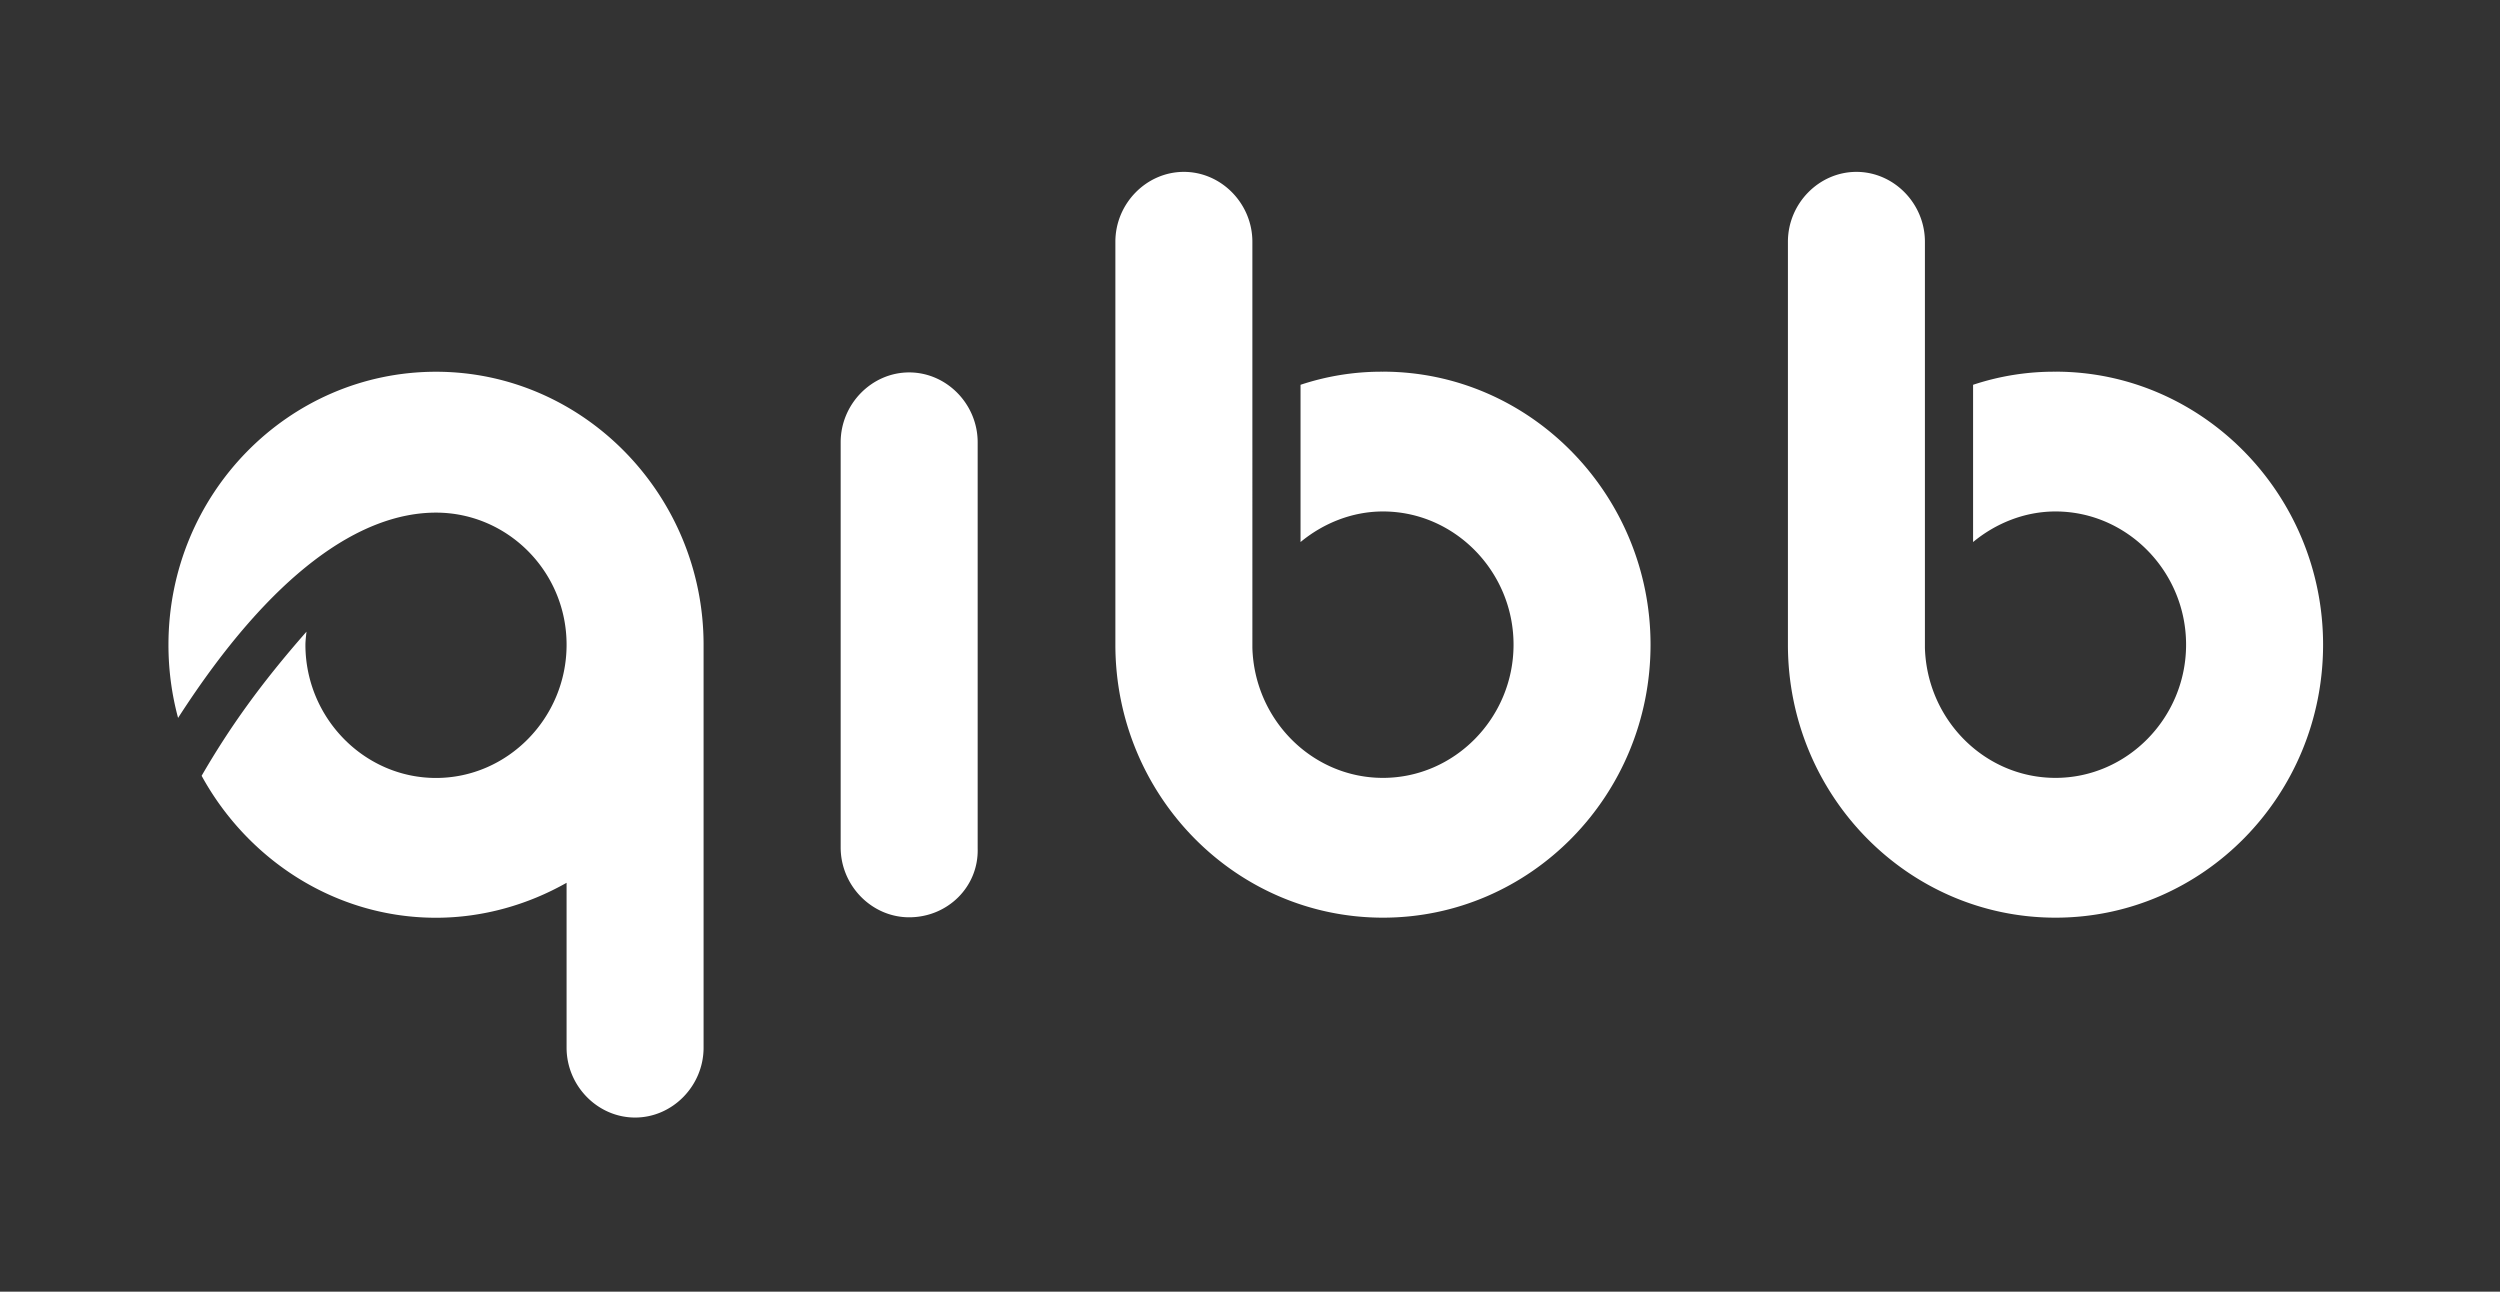 <svg xmlns="http://www.w3.org/2000/svg" width="60" height="31" fill="none"><rect width="100%" height="100%" fill="#333333" stroke="none"/><g fill="#fff"><path d="M10.465 8.922c-3.545 0-6.422 2.935-6.422 6.552a6.72 6.72 0 0 0 .231 1.756c2.26-3.512 4.392-4.927 6.19-4.927 1.721 0 3.134 1.415 3.134 3.171s-1.413 3.197-3.134 3.197S7.33 17.23 7.33 15.474c0-.105.026-.314.026-.314-1.105 1.258-1.849 2.306-2.517 3.459 1.105 2.018 3.211 3.407 5.625 3.407 1.13 0 2.209-.315 3.134-.839v3.957c0 .917.745 1.677 1.644 1.677s1.644-.76 1.644-1.677v-9.67c0-3.59-2.877-6.552-6.422-6.552zM21.82 22.015c-.899 0-1.644-.76-1.644-1.677v-9.723c0-.917.745-1.677 1.644-1.677s1.644.76 1.644 1.677v9.749c.026.917-.719 1.651-1.644 1.651z"/><use href="#B"/><use href="#B" x="16.141"/></g><defs ><path id="B" d="M33.191 8.921a6.14 6.14 0 0 0-1.978.314v3.774c.539-.446 1.233-.734 1.978-.734 1.721 0 3.134 1.441 3.134 3.197s-1.413 3.197-3.134 3.197c-1.695 0-3.082-1.389-3.134-3.119V5.802c0-.917-.745-1.677-1.644-1.677s-1.644.76-1.644 1.677v9.67c0 3.616 2.877 6.552 6.422 6.552s6.422-2.935 6.422-6.552c0-3.59-2.877-6.552-6.422-6.552z"/></defs></svg>